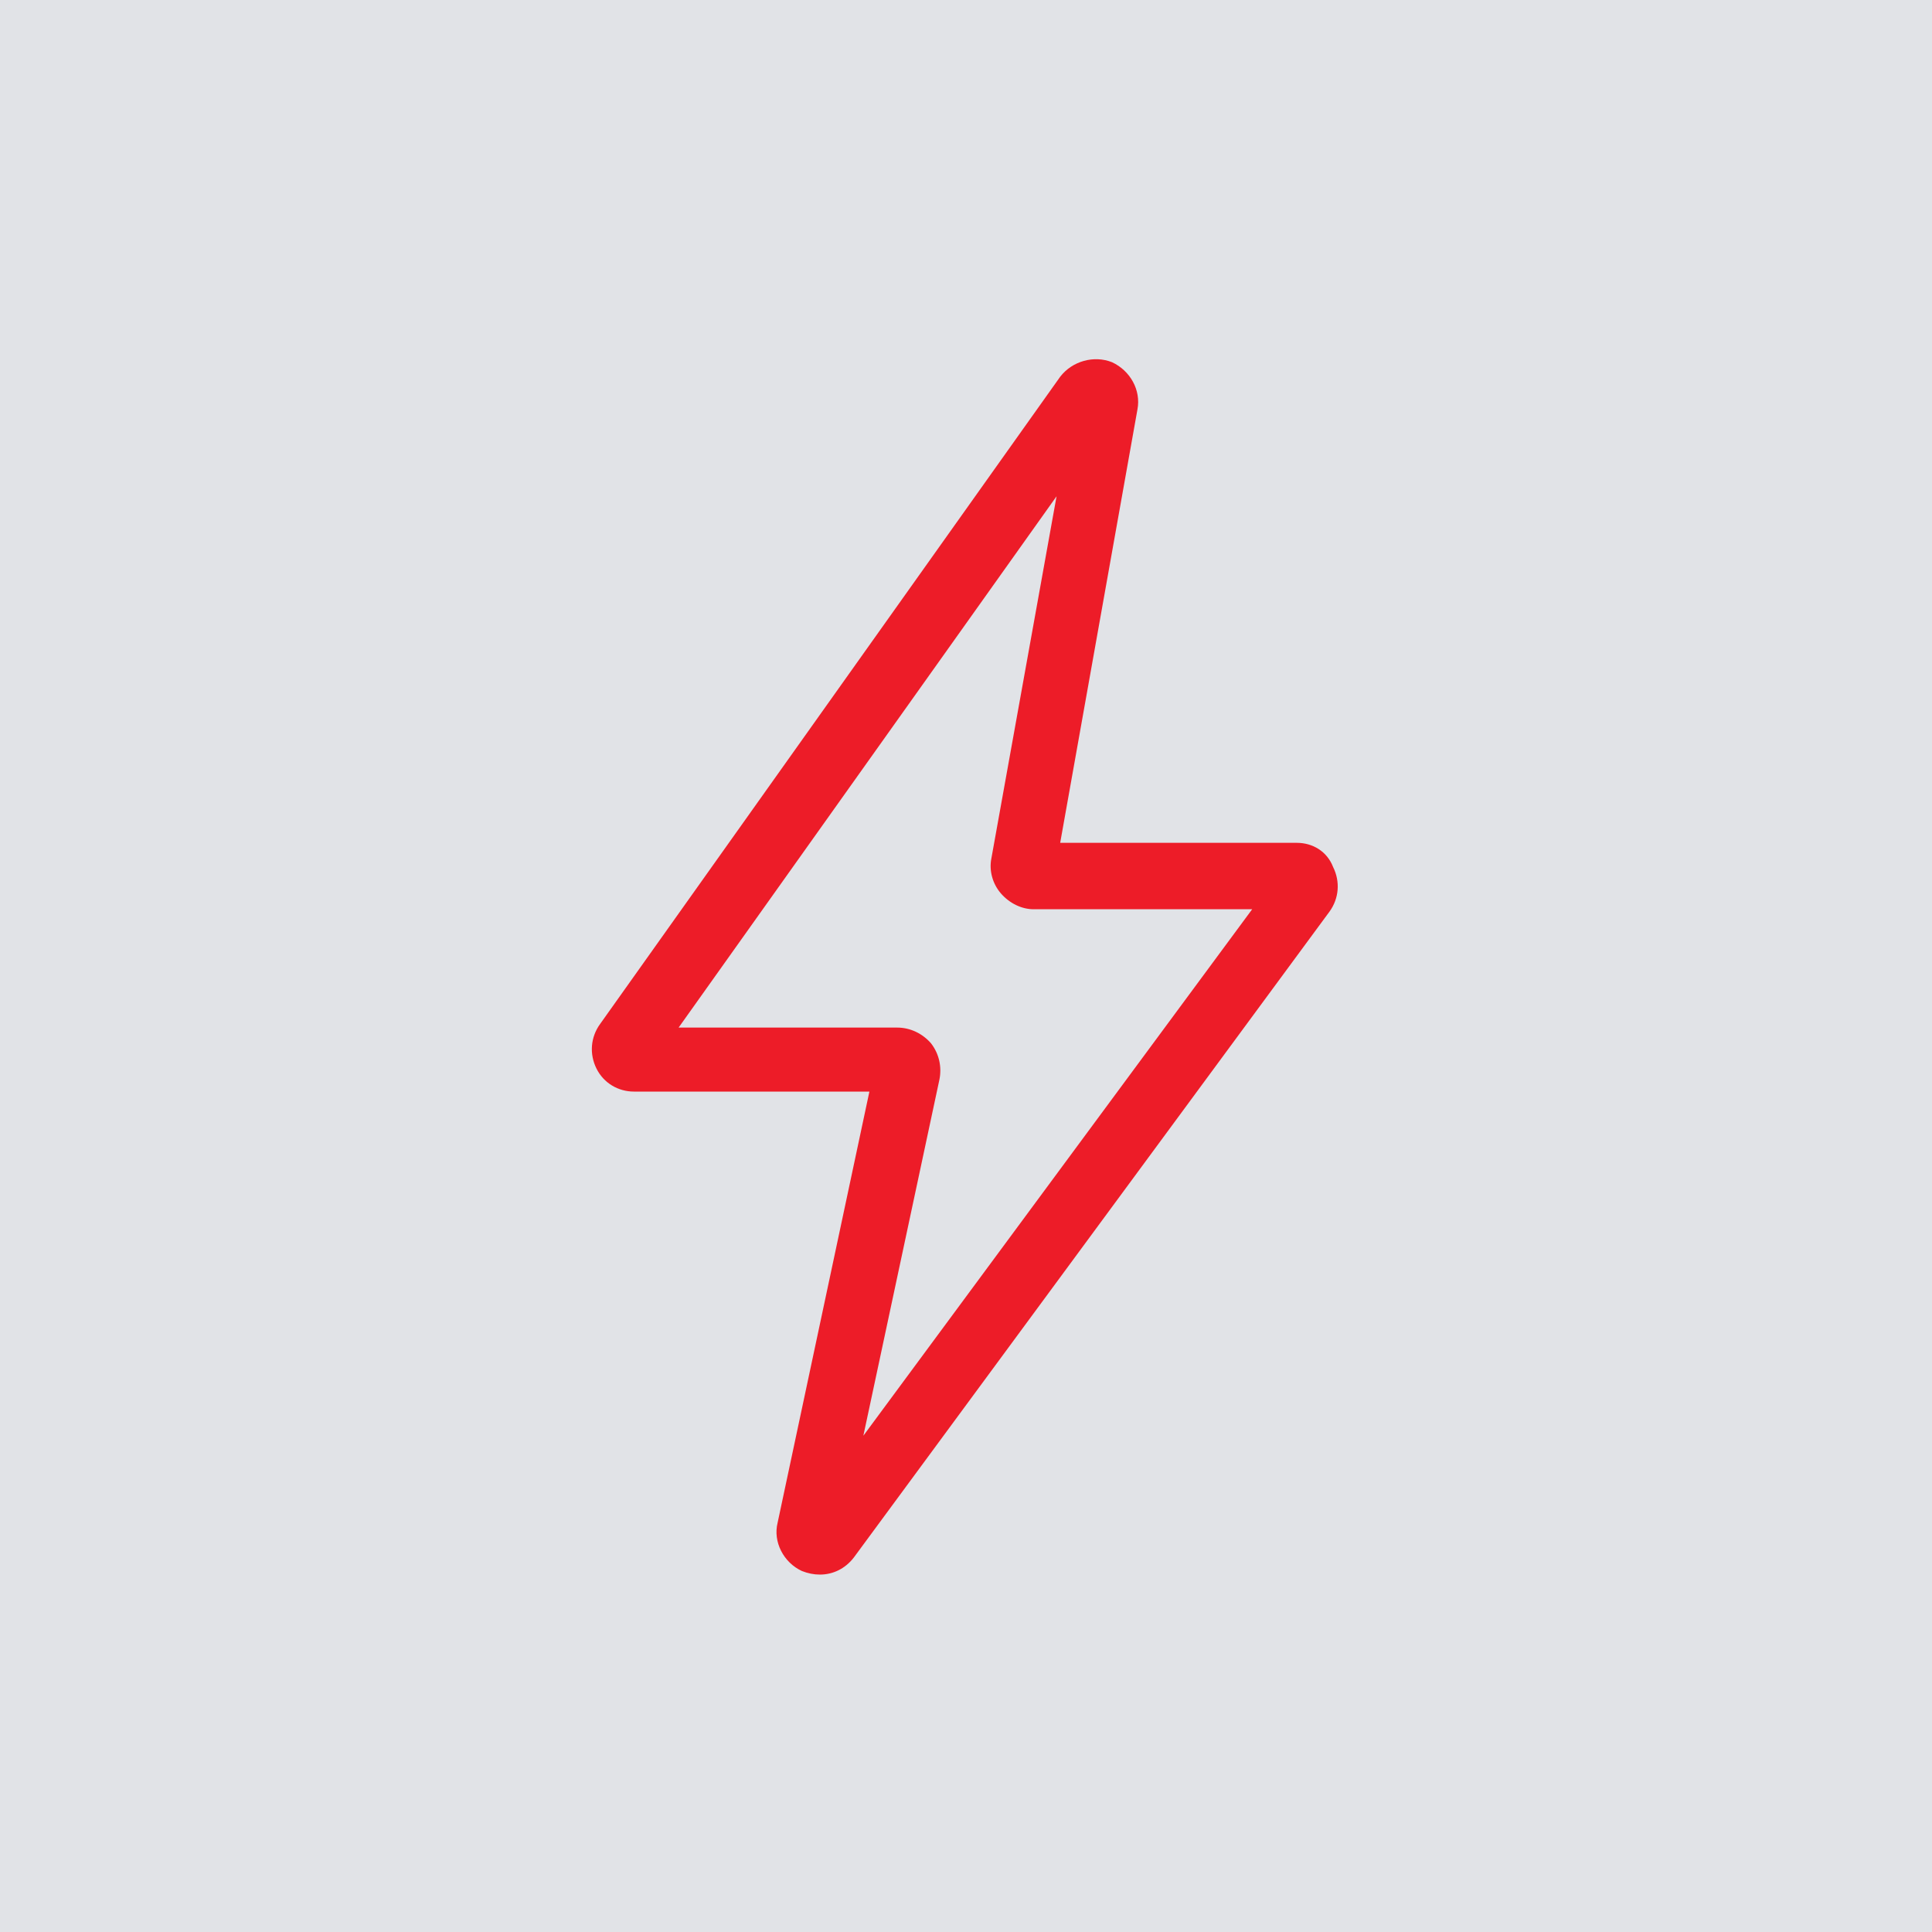 <?xml version="1.0" encoding="utf-8"?>
<!-- Generator: Adobe Illustrator 28.0.0, SVG Export Plug-In . SVG Version: 6.00 Build 0)  -->
<svg version="1.1" id="Layer_1" xmlns="http://www.w3.org/2000/svg" xmlns:xlink="http://www.w3.org/1999/xlink" x="0px" y="0px"
	 viewBox="0 0 160 160" style="enable-background:new 0 0 160 160;" xml:space="preserve">
<style type="text/css">
	.st0{fill:#E1E3E7;}
	.st1{fill:#ED1C28;}
</style>
<rect class="st0" width="160" height="160"/>
<path class="st1" d="M107.4,69.8H87.8l6.4-35.9c0.3-1.6-0.6-3.2-2.1-3.9c-1.5-0.6-3.3-0.1-4.3,1.2L49.7,84.8
	c-0.8,1.1-0.9,2.5-0.3,3.7c0.6,1.2,1.8,1.9,3.1,1.9H72l-7.6,35.7c-0.4,1.6,0.5,3.3,2,4c0.5,0.2,1,0.3,1.5,0.3c1.1,0,2.1-0.5,2.8-1.4
	l39.4-53.5c0.8-1.1,0.9-2.5,0.3-3.7C109.9,70.5,108.7,69.8,107.4,69.8z M71.5,118.9l6.3-29.5c0.2-1,0-2.1-0.7-3
	c-0.7-0.8-1.7-1.3-2.8-1.3H56.2l31.3-44l-5.4,30c-0.2,1,0.1,2.1,0.8,2.9c0.7,0.8,1.7,1.3,2.7,1.3h18.1L71.5,118.9z"/>
</svg>
